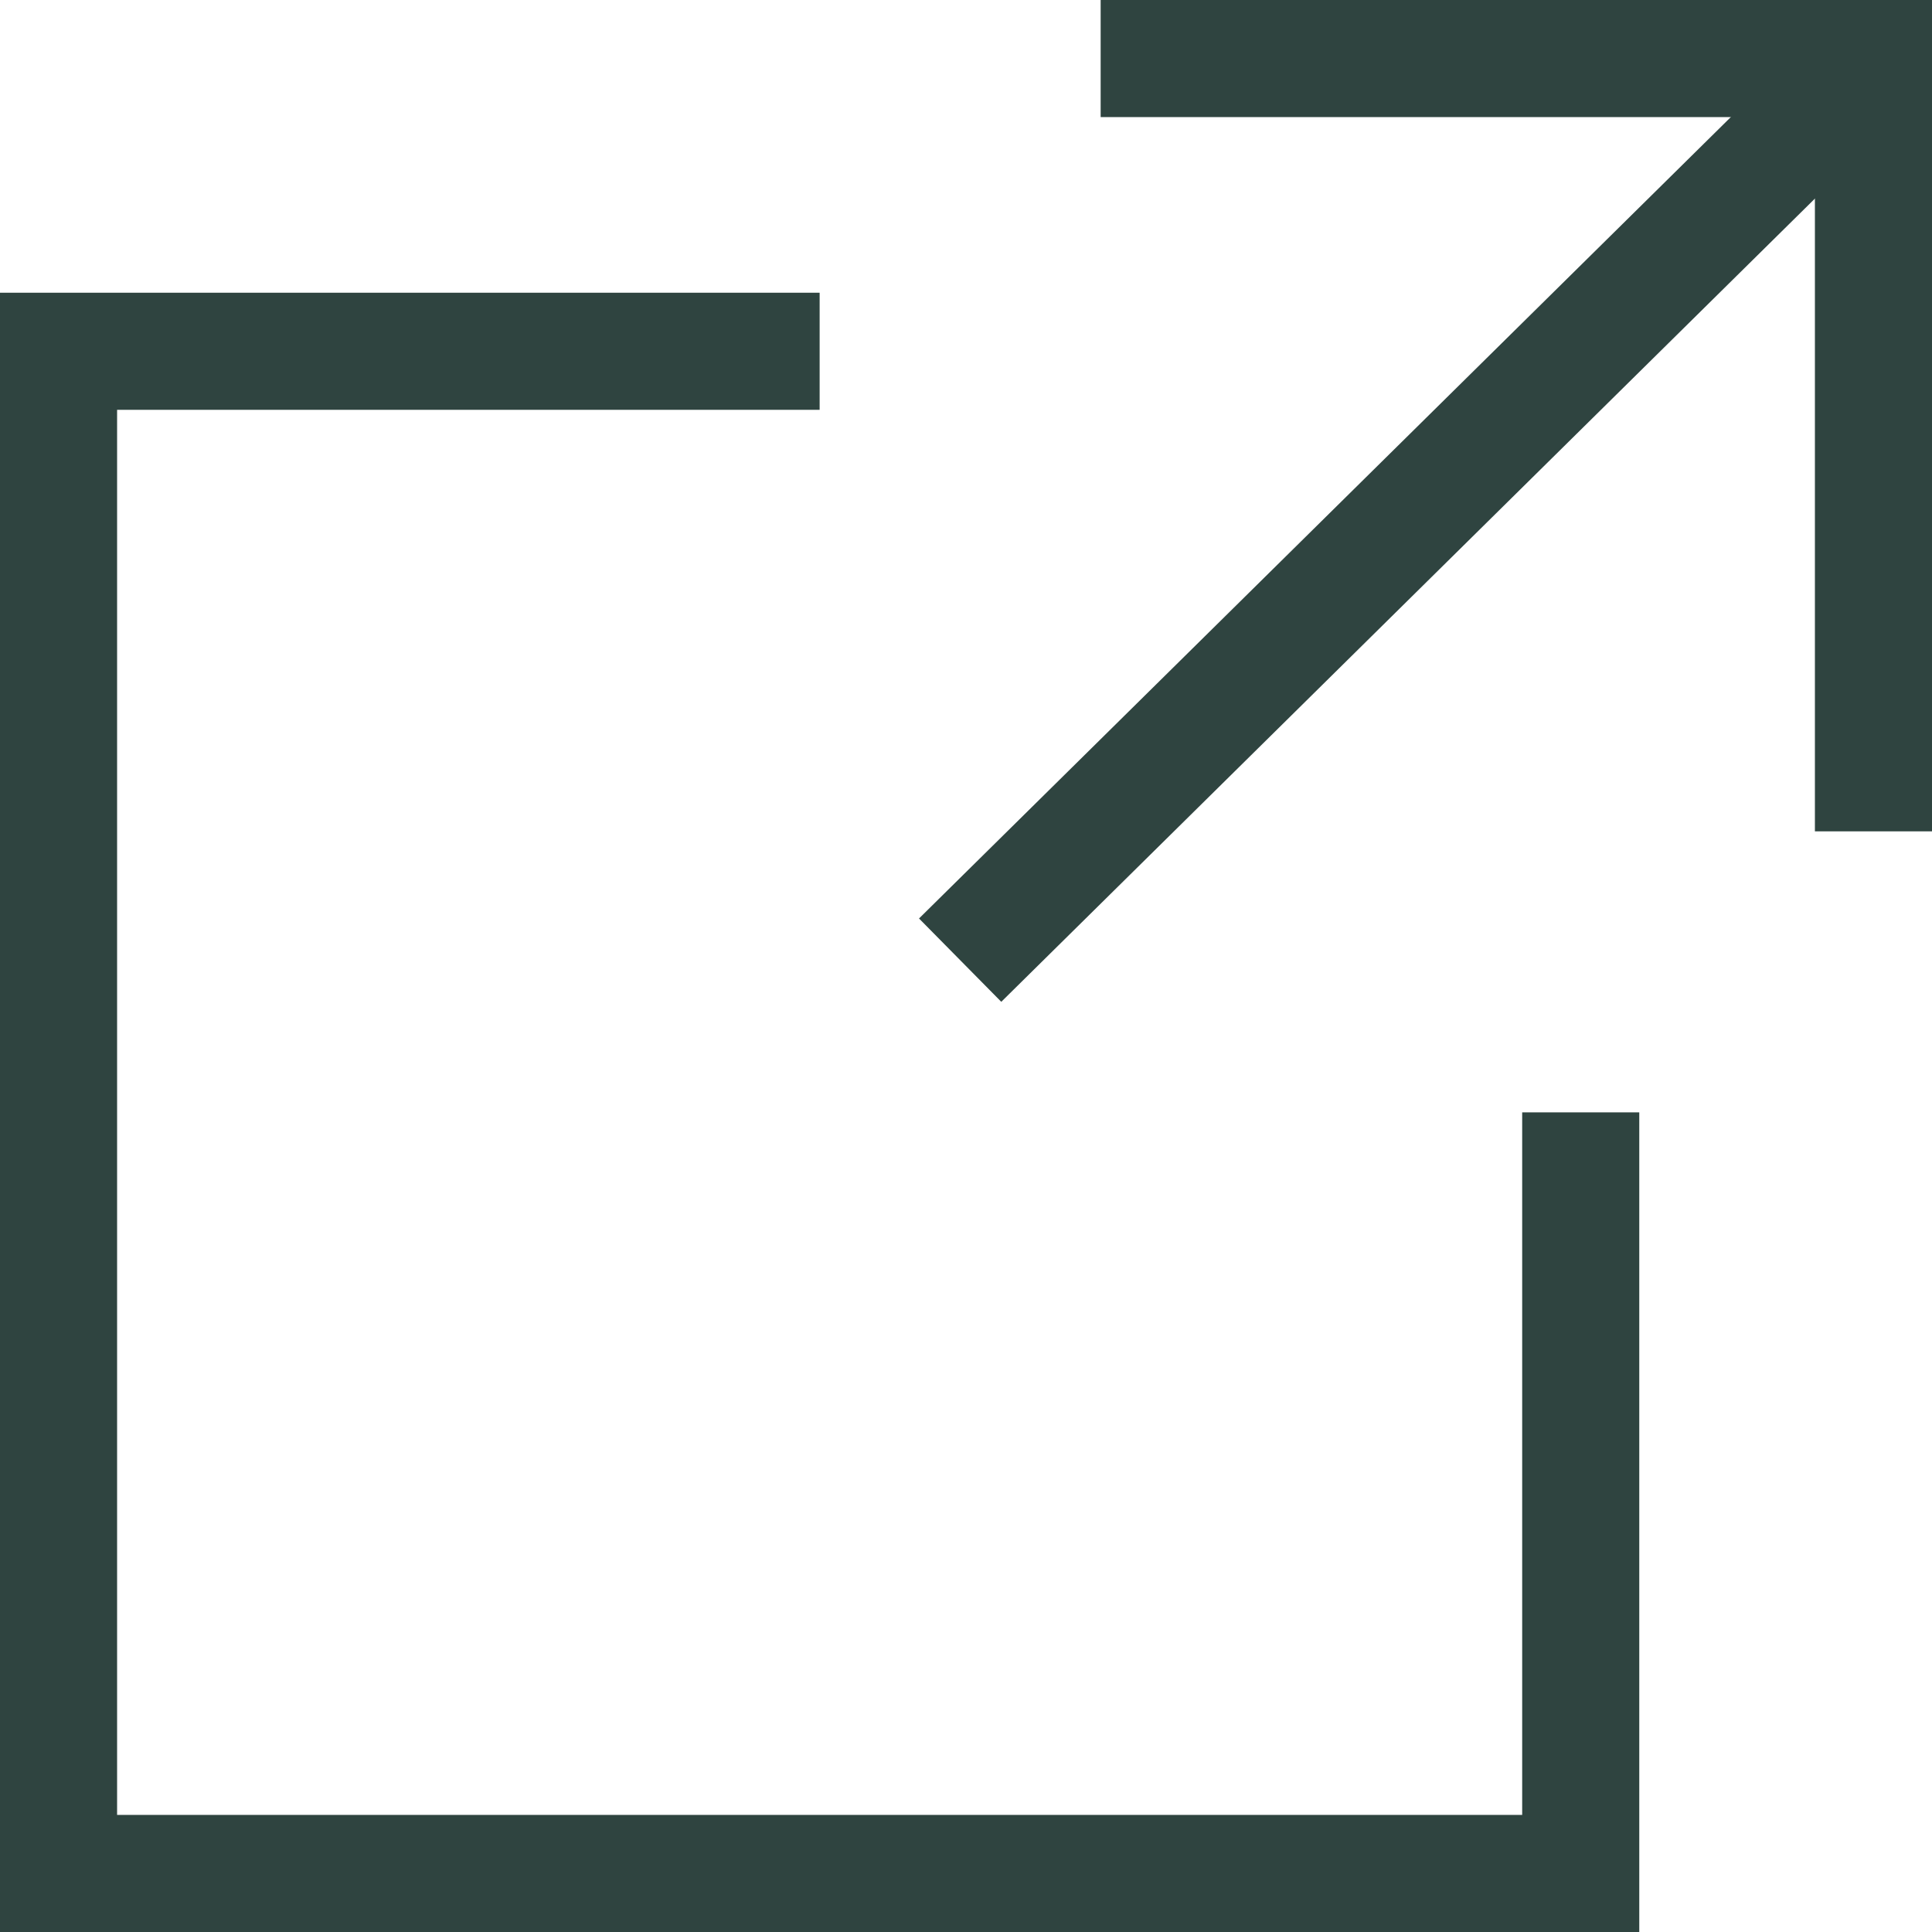 <?xml version="1.0" encoding="UTF-8"?>
<svg id="_レイヤー_2" xmlns="http://www.w3.org/2000/svg" version="1.1" viewBox="0 0 16.5 16.5">
  <!-- Generator: Adobe Illustrator 29.2.1, SVG Export Plug-In . SVG Version: 2.1.0 Build 116)  -->
  <defs>
    <style>
      .st0 {
        fill: none;
        stroke: #2f4440;
        stroke-miterlimit: 10;
      }
    </style>
  </defs>
  <g id="_デザイン">
    <g>
      <g>
        <polyline class="st0" points="7 3 .5 3 .5 16 13.5 16 13.5 9.5"/>
        <polyline class="st0" points="9.4 .5 16 .5 16 7.1"/>
      </g>
      <line class="st0" x1="16" y1=".5" x2="8.2" y2="8.2"/>
    </g>
  </g>
</svg>